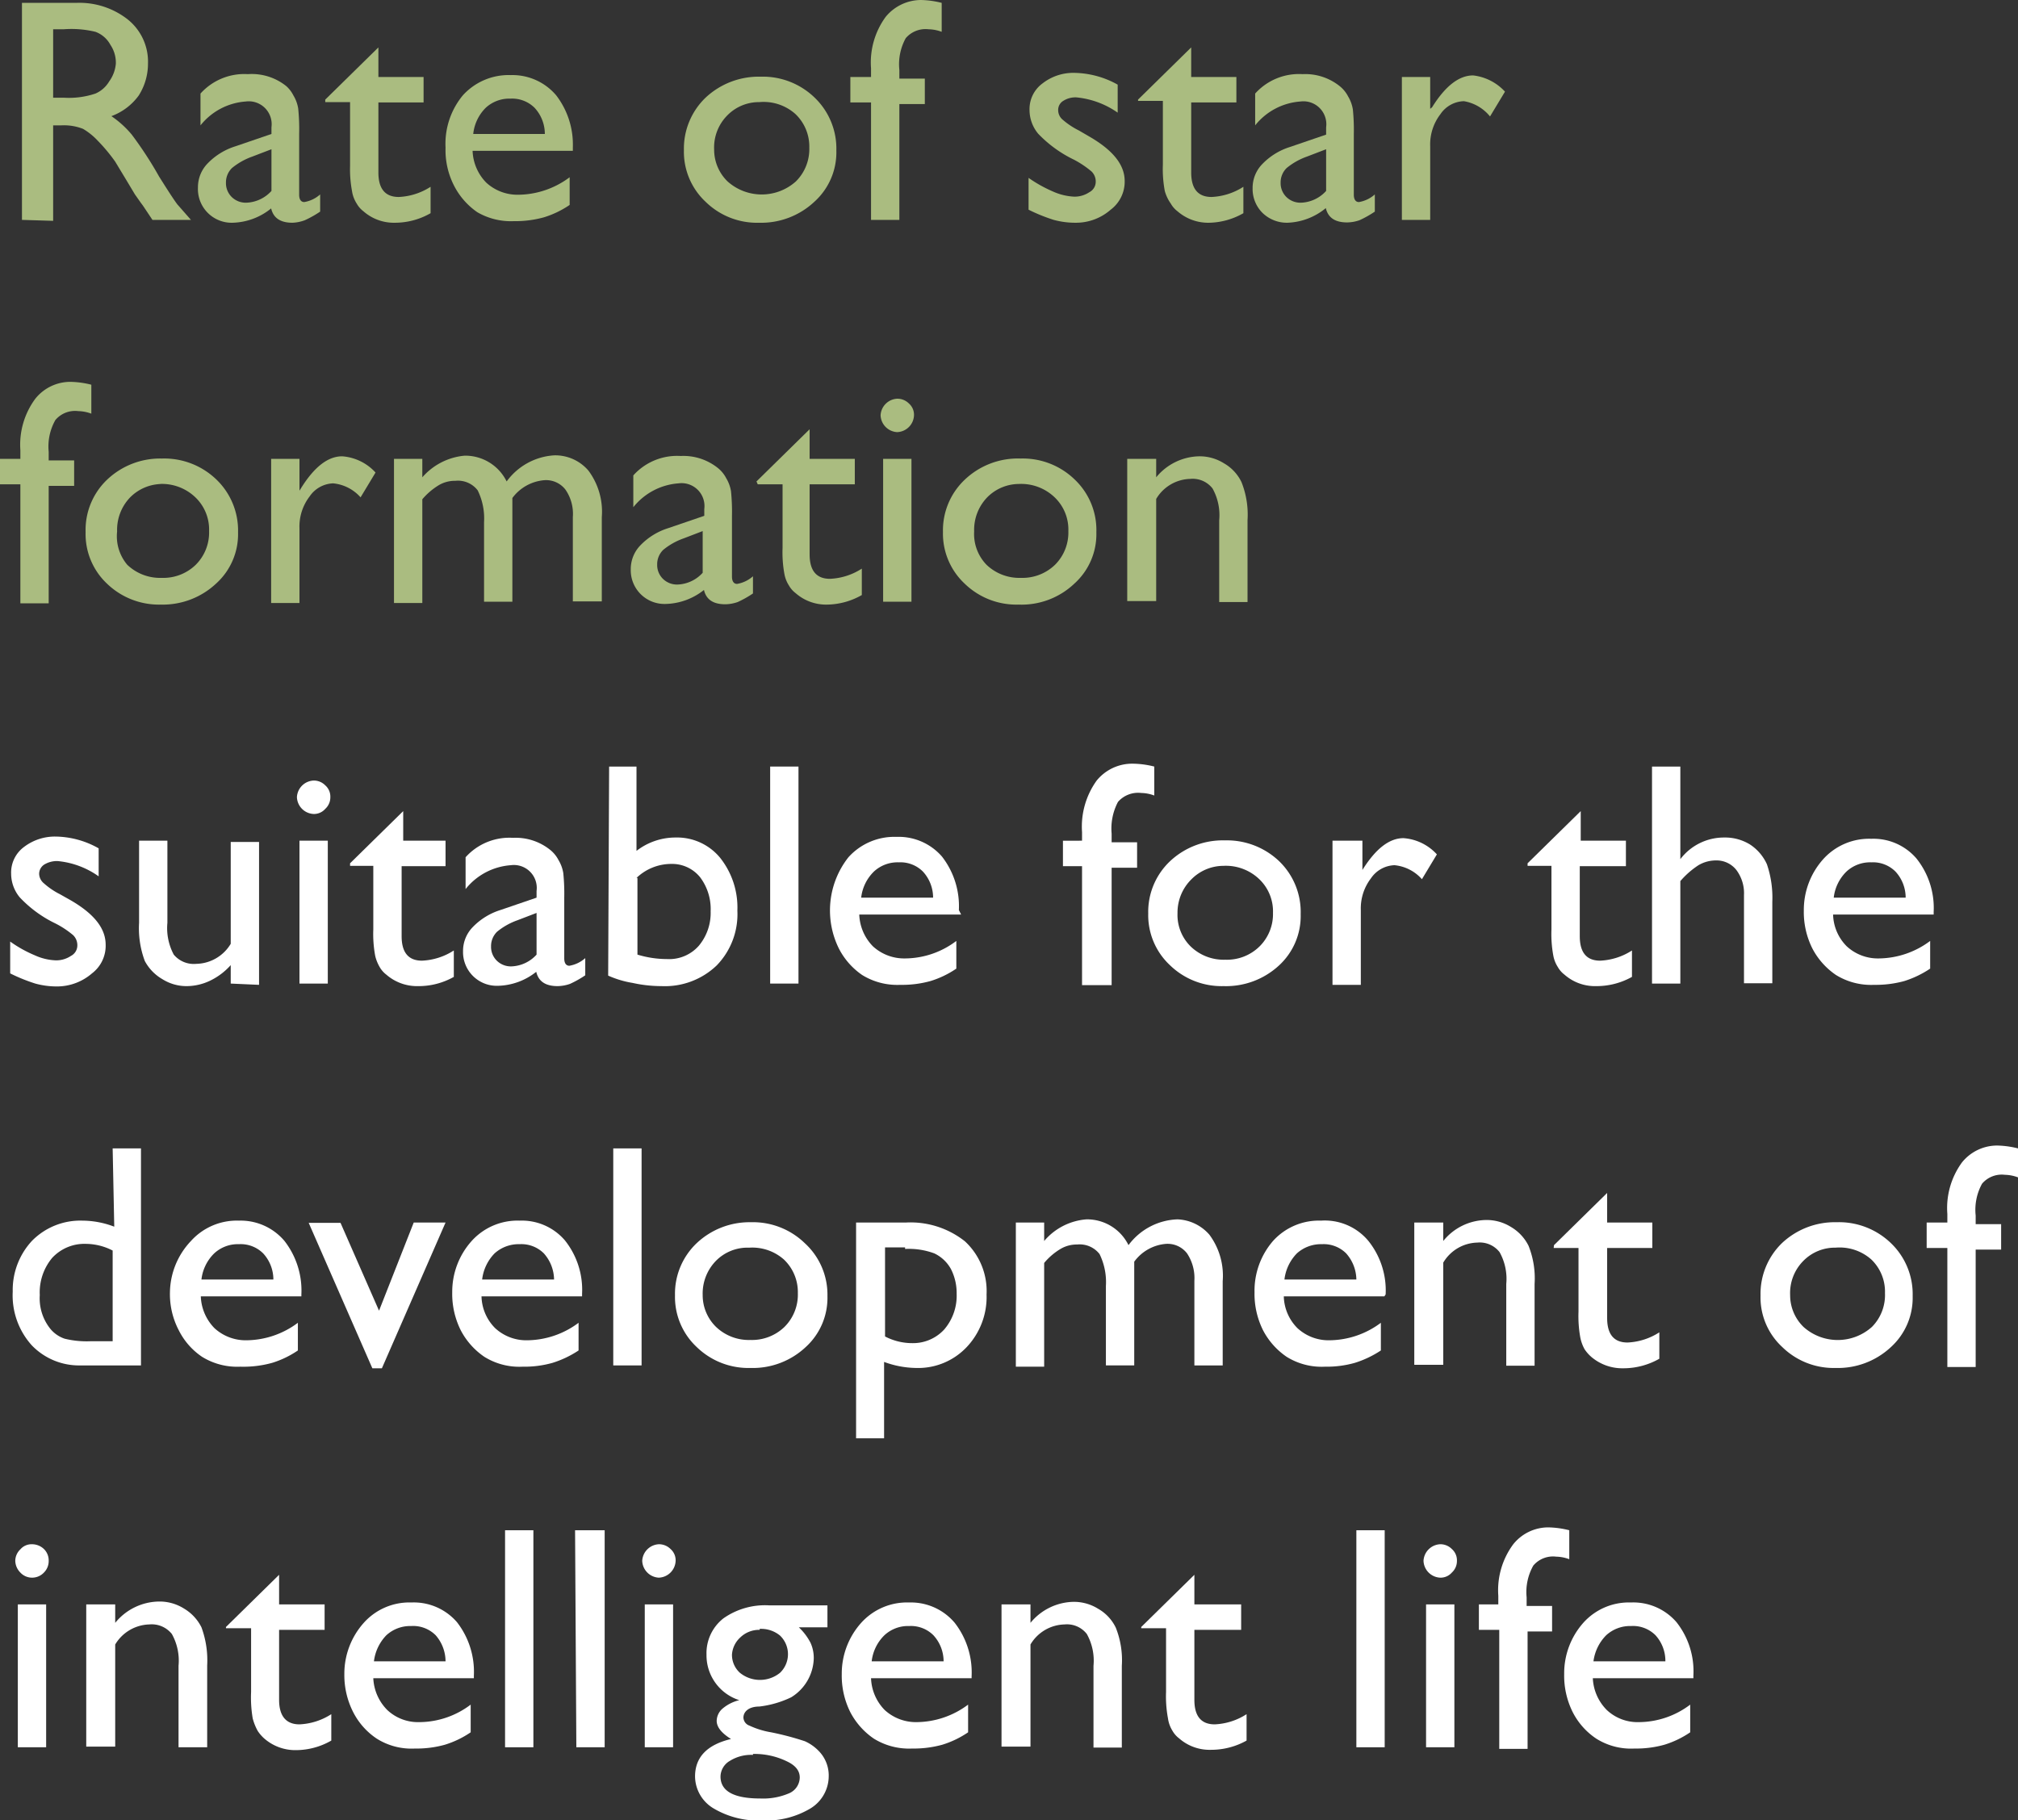 <svg xmlns="http://www.w3.org/2000/svg" viewBox="0 0 63.41 57.2"><rect x="0" y="0" width="63.41" height="57.2" fill="#333333" stroke="none"/><defs><style>.cls-1{fill:#aabc80;}.cls-2{fill:#fff;}</style></defs><g id="Layer_2" data-name="Layer 2"><g id="Layer_1-2" data-name="Layer 1"><path class="cls-1" d="M.69,6.91V.09H2.4A2.46,2.46,0,0,1,4,.6,1.7,1.7,0,0,1,4.65,2a1.86,1.86,0,0,1-.29,1,1.85,1.85,0,0,1-.86.65,3.08,3.08,0,0,1,.64.58A11.89,11.89,0,0,1,5,5.55c.24.38.43.68.57.87L6,6.91H4.79l-.3-.45-.06-.08-.19-.27-.3-.5-.32-.53a5.45,5.45,0,0,0-.56-.67,2.06,2.06,0,0,0-.45-.36,1.64,1.64,0,0,0-.69-.11H1.67v3ZM2,.92H1.67V3.07H2a2.61,2.61,0,0,0,1-.13.93.93,0,0,0,.43-.38A1.11,1.11,0,0,0,3.64,2a1,1,0,0,0-.17-.59A.88.88,0,0,0,3,1,3.21,3.21,0,0,0,2,.92Z"/><path class="cls-1" d="M9.4,4.21V6.12c0,.15.06.23.16.23a1,1,0,0,0,.5-.24v.54a3.25,3.25,0,0,1-.48.27A1.23,1.23,0,0,1,9.19,7c-.38,0-.6-.15-.67-.45A2,2,0,0,1,7.31,7,1.06,1.06,0,0,1,6.22,5.89a1.07,1.07,0,0,1,.31-.76,2.07,2.07,0,0,1,.86-.53l1.14-.39V4a.72.72,0,0,0-.81-.81,2,2,0,0,0-1.42.75v-1a1.85,1.85,0,0,1,1.49-.61A1.73,1.73,0,0,1,9,2.71,1,1,0,0,1,9.22,3a1.14,1.14,0,0,1,.15.41A6.39,6.39,0,0,1,9.4,4.21ZM8.53,6V4.69l-.6.23a2.12,2.12,0,0,0-.64.36.63.63,0,0,0-.19.46.61.61,0,0,0,.18.45.63.63,0,0,0,.46.18A1.12,1.12,0,0,0,8.53,6Z"/><path class="cls-1" d="M10.22,3.13l1.67-1.64v.93h1.42v.8H11.89v2.2c0,.51.21.77.64.77a2,2,0,0,0,1-.32V6.7A2.25,2.25,0,0,1,12.42,7a1.45,1.45,0,0,1-1-.36.79.79,0,0,1-.21-.24A1,1,0,0,1,11.06,6,3.74,3.74,0,0,1,11,5.21v-2h-.78Z"/><path class="cls-1" d="M18,4.74H14.85a1.5,1.5,0,0,0,.43,1,1.45,1.45,0,0,0,1,.38,2.73,2.73,0,0,0,1.62-.55v.87a3,3,0,0,1-.81.39,3.38,3.38,0,0,1-.95.12A2.1,2.1,0,0,1,15,6.67a2.26,2.26,0,0,1-.73-.83A2.45,2.45,0,0,1,14,4.64,2.39,2.39,0,0,1,14.54,3a1.94,1.94,0,0,1,1.51-.64A1.8,1.8,0,0,1,17.48,3,2.54,2.54,0,0,1,18,4.63Zm-3.14-.53h2.26a1.21,1.21,0,0,0-.32-.82,1,1,0,0,0-.76-.29,1.09,1.09,0,0,0-.78.29A1.36,1.36,0,0,0,14.87,4.21Z"/><path class="cls-1" d="M23.9,2.41a2.34,2.34,0,0,1,1.7.66,2.22,2.22,0,0,1,.68,1.66,2.09,2.09,0,0,1-.69,1.61A2.44,2.44,0,0,1,23.86,7a2.31,2.31,0,0,1-1.69-.66,2.15,2.15,0,0,1-.68-1.62,2.22,2.22,0,0,1,.68-1.65A2.44,2.44,0,0,1,23.9,2.41Zm0,.8a1.39,1.39,0,0,0-1.05.42,1.43,1.43,0,0,0-.41,1.07,1.39,1.39,0,0,0,.42,1,1.61,1.61,0,0,0,2.15,0,1.43,1.43,0,0,0,.42-1.06,1.41,1.41,0,0,0-.44-1.06A1.5,1.5,0,0,0,23.85,3.21Z"/><path class="cls-1" d="M27.37,2.42V2.15A2.43,2.43,0,0,1,27.83.53,1.44,1.44,0,0,1,28.94,0a2.87,2.87,0,0,1,.65.09V1a1.24,1.24,0,0,0-.41-.08.82.82,0,0,0-.72.28,1.7,1.7,0,0,0-.2,1v.27h.8v.8h-.8V6.91h-.89V3.22h-.65v-.8Z"/><path class="cls-1" d="M32.32,6.59v-1a4.25,4.25,0,0,0,.77.43,1.83,1.83,0,0,0,.66.16.83.83,0,0,0,.48-.14.37.37,0,0,0,.2-.32.44.44,0,0,0-.13-.33,3.06,3.06,0,0,0-.55-.37,3.88,3.88,0,0,1-1.13-.82,1.17,1.17,0,0,1-.27-.74,1,1,0,0,1,.41-.84,1.57,1.57,0,0,1,1-.33,2.87,2.87,0,0,1,1.36.37v.88a2.71,2.71,0,0,0-1.3-.48.71.71,0,0,0-.41.11.33.33,0,0,0-.16.29.39.39,0,0,0,.14.3,2.44,2.44,0,0,0,.51.34l.31.18c.75.43,1.13.89,1.13,1.41a1.1,1.1,0,0,1-.44.9A1.65,1.65,0,0,1,33.82,7a2.6,2.6,0,0,1-.71-.09A5.44,5.44,0,0,1,32.32,6.59Z"/><path class="cls-1" d="M35.76,3.13l1.67-1.64v.93h1.42v.8H37.43v2.2c0,.51.21.77.64.77a2,2,0,0,0,1-.32V6.7A2.25,2.25,0,0,1,38,7a1.47,1.47,0,0,1-1-.36.79.79,0,0,1-.21-.24A1.27,1.27,0,0,1,36.6,6a3.74,3.74,0,0,1-.06-.83v-2h-.78Z"/><path class="cls-1" d="M42.54,4.21V6.12c0,.15.06.23.16.23a1,1,0,0,0,.5-.24v.54a3.25,3.25,0,0,1-.48.27,1.23,1.23,0,0,1-.39.07c-.38,0-.6-.15-.67-.45A2,2,0,0,1,40.45,7a1.1,1.1,0,0,1-.78-.31,1.06,1.06,0,0,1-.31-.78,1.07,1.07,0,0,1,.31-.76,2.07,2.07,0,0,1,.86-.53l1.14-.39V4a.72.72,0,0,0-.81-.81,2,2,0,0,0-1.42.75v-1a1.85,1.85,0,0,1,1.49-.61,1.73,1.73,0,0,1,1.17.38,1,1,0,0,1,.26.32,1.14,1.14,0,0,1,.15.41A6.39,6.39,0,0,1,42.54,4.21ZM41.67,6V4.69l-.6.23a2.12,2.12,0,0,0-.64.36.63.63,0,0,0-.19.46.61.61,0,0,0,.18.45.63.63,0,0,0,.46.18A1.12,1.12,0,0,0,41.67,6Z"/><path class="cls-1" d="M44.94,2.42v1L45,3.37c.43-.69.86-1,1.29-1a1.61,1.61,0,0,1,1,.51l-.47.78A1.34,1.34,0,0,0,46,3.18a.92.92,0,0,0-.74.41,1.55,1.55,0,0,0-.32,1V6.91h-.89V2.42Z"/><path class="cls-1" d="M.64,14.42v-.27a2.43,2.43,0,0,1,.47-1.62A1.41,1.41,0,0,1,2.21,12a2.87,2.87,0,0,1,.66.09V13a1.24,1.24,0,0,0-.41-.08.81.81,0,0,0-.72.28,1.69,1.69,0,0,0-.21,1v.27h.8v.8h-.8v3.69H.64V15.22H0v-.8Z"/><path class="cls-1" d="M5.09,14.41a2.36,2.36,0,0,1,1.71.66,2.22,2.22,0,0,1,.68,1.66,2.09,2.09,0,0,1-.69,1.61A2.45,2.45,0,0,1,5.05,19a2.35,2.35,0,0,1-1.69-.66,2.14,2.14,0,0,1-.67-1.62,2.18,2.18,0,0,1,.68-1.65A2.42,2.42,0,0,1,5.09,14.41Zm0,.8a1.42,1.42,0,0,0-1,.42,1.47,1.47,0,0,0-.41,1.07A1.39,1.39,0,0,0,4,17.75a1.49,1.49,0,0,0,1.08.41,1.46,1.46,0,0,0,1.07-.41,1.43,1.43,0,0,0,.42-1.06,1.4,1.4,0,0,0-.43-1.06A1.52,1.52,0,0,0,5,15.21Z"/><path class="cls-1" d="M9.41,14.42v1l.05-.08c.43-.69.86-1,1.29-1a1.57,1.57,0,0,1,1.05.51l-.47.78a1.32,1.32,0,0,0-.86-.44.93.93,0,0,0-.74.41,1.55,1.55,0,0,0-.32,1v2.35H8.52V14.42Z"/><path class="cls-1" d="M16.1,15.65v3.26h-.89v-2.5a2,2,0,0,0-.2-1,.78.78,0,0,0-.7-.3,1,1,0,0,0-.51.13,2.14,2.14,0,0,0-.53.45v3.26h-.89V14.42h.89V15a2,2,0,0,1,1.33-.68,1.45,1.45,0,0,1,1.32.81,2,2,0,0,1,1.49-.82,1.37,1.37,0,0,1,1.08.48,2.16,2.16,0,0,1,.42,1.46v2.65H18V16.25a1.34,1.34,0,0,0-.23-.86.77.77,0,0,0-.66-.3A1.39,1.39,0,0,0,16.1,15.65Z"/><path class="cls-1" d="M23,16.21v1.91c0,.15.06.23.16.23a1,1,0,0,0,.5-.24v.54a3.25,3.25,0,0,1-.48.27,1.23,1.23,0,0,1-.39.07c-.38,0-.6-.15-.67-.45a2,2,0,0,1-1.21.44,1.06,1.06,0,0,1-1.09-1.09,1.07,1.07,0,0,1,.31-.76,2.07,2.07,0,0,1,.86-.53l1.14-.39V16a.72.72,0,0,0-.81-.81,2,2,0,0,0-1.42.75v-1a1.85,1.85,0,0,1,1.49-.61,1.73,1.73,0,0,1,1.17.38,1,1,0,0,1,.26.32,1.14,1.14,0,0,1,.15.41A6.39,6.39,0,0,1,23,16.21ZM22.08,18V16.69l-.6.23a2.12,2.12,0,0,0-.64.36.63.63,0,0,0-.19.46.61.61,0,0,0,.18.45.63.63,0,0,0,.46.18A1.12,1.12,0,0,0,22.08,18Z"/><path class="cls-1" d="M23.77,15.13l1.67-1.64v.93h1.42v.8H25.44v2.2c0,.51.21.77.64.77a2,2,0,0,0,1-.32v.83A2.25,2.25,0,0,1,26,19a1.45,1.45,0,0,1-1-.36.79.79,0,0,1-.21-.24,1,1,0,0,1-.14-.35,3.74,3.74,0,0,1-.06-.83v-2h-.78Z"/><path class="cls-1" d="M28.19,12.53a.51.51,0,0,1,.37.15.47.47,0,0,1,.16.37.55.55,0,0,1-.53.53.55.55,0,0,1-.52-.53.55.55,0,0,1,.52-.52Zm-.44,1.89h.89v4.49h-.89Z"/><path class="cls-1" d="M32.07,14.41a2.34,2.34,0,0,1,1.7.66,2.19,2.19,0,0,1,.68,1.66,2.09,2.09,0,0,1-.69,1.61A2.41,2.41,0,0,1,32,19a2.33,2.33,0,0,1-1.69-.66,2.15,2.15,0,0,1-.68-1.62,2.19,2.19,0,0,1,.69-1.65A2.42,2.42,0,0,1,32.07,14.41Zm0,.8a1.41,1.41,0,0,0-1.05.42,1.47,1.47,0,0,0-.41,1.07A1.39,1.39,0,0,0,31,17.75a1.49,1.49,0,0,0,1.08.41,1.47,1.47,0,0,0,1.07-.41,1.43,1.43,0,0,0,.42-1.06,1.4,1.4,0,0,0-.43-1.06A1.52,1.52,0,0,0,32,15.21Z"/><path class="cls-1" d="M36.33,14.42V15a1.79,1.79,0,0,1,1.35-.66,1.44,1.44,0,0,1,.78.22,1.36,1.36,0,0,1,.55.59,2.76,2.76,0,0,1,.19,1.2v2.57h-.89V16.35a1.72,1.72,0,0,0-.21-1,.79.79,0,0,0-.7-.3,1.28,1.28,0,0,0-1.07.63v3.21h-.91V14.42Z"/><path class="cls-2" d="M.32,30.59v-1a3.94,3.94,0,0,0,.77.43,1.74,1.74,0,0,0,.66.16.83.83,0,0,0,.48-.14.37.37,0,0,0,.2-.32.44.44,0,0,0-.13-.33,2.89,2.89,0,0,0-.56-.37,3.8,3.8,0,0,1-1.12-.82,1.17,1.17,0,0,1-.27-.74,1,1,0,0,1,.4-.84,1.6,1.6,0,0,1,1-.33,2.81,2.81,0,0,1,1.35.37v.88a2.65,2.65,0,0,0-1.29-.48.77.77,0,0,0-.42.11.35.35,0,0,0-.16.29.4.4,0,0,0,.15.3,2.31,2.31,0,0,0,.5.34l.32.18c.75.43,1.12.89,1.12,1.41a1.09,1.09,0,0,1-.43.9A1.68,1.68,0,0,1,1.82,31a2.55,2.55,0,0,1-.71-.09A5.44,5.44,0,0,1,.32,30.59Z"/><path class="cls-2" d="M7.25,30.91v-.58a2.07,2.07,0,0,1-.65.49,1.72,1.72,0,0,1-.72.17,1.42,1.42,0,0,1-.78-.22,1.44,1.44,0,0,1-.55-.57A2.94,2.94,0,0,1,4.37,29V26.42h.89V29a1.77,1.77,0,0,0,.2,1,.82.82,0,0,0,.71.29,1.29,1.29,0,0,0,1.08-.63v-3.2h.89v4.49Z"/><path class="cls-2" d="M9.85,24.53a.5.5,0,0,1,.37.15.47.47,0,0,1,.16.37.49.49,0,0,1-.16.37.47.47,0,0,1-.37.16.55.55,0,0,1-.52-.53.55.55,0,0,1,.52-.52Zm-.44,1.89h.89v4.49H9.41Z"/><path class="cls-2" d="M11,27.13l1.67-1.64v.93H14v.8H12.62v2.2c0,.51.21.77.64.77a2,2,0,0,0,1-.32v.83a2.25,2.25,0,0,1-1.12.29,1.47,1.47,0,0,1-1-.36.79.79,0,0,1-.21-.24,1.27,1.27,0,0,1-.14-.35,3.74,3.74,0,0,1-.06-.83v-2H11Z"/><path class="cls-2" d="M17.73,28.21v1.91c0,.15.06.23.16.23a1,1,0,0,0,.5-.24v.54a3.25,3.25,0,0,1-.48.27,1.23,1.23,0,0,1-.39.07c-.38,0-.6-.15-.67-.45a2,2,0,0,1-1.21.44,1.06,1.06,0,0,1-1.09-1.09,1.07,1.07,0,0,1,.31-.76,2.07,2.07,0,0,1,.86-.53l1.14-.39V28a.72.72,0,0,0-.81-.81,2,2,0,0,0-1.42.75v-1a1.85,1.85,0,0,1,1.49-.61,1.73,1.73,0,0,1,1.17.38,1,1,0,0,1,.26.32,1.14,1.14,0,0,1,.15.41A6.39,6.39,0,0,1,17.73,28.21ZM16.86,30V28.69l-.6.23a2.12,2.12,0,0,0-.64.36.63.63,0,0,0-.19.46.61.61,0,0,0,.18.45.63.63,0,0,0,.46.18A1.12,1.12,0,0,0,16.86,30Z"/><path class="cls-2" d="M19.14,24.09H20v2.65a2,2,0,0,1,1.23-.42,1.75,1.75,0,0,1,1.4.64,2.51,2.51,0,0,1,.54,1.66,2.31,2.31,0,0,1-.65,1.72,2.35,2.35,0,0,1-1.73.65,4.22,4.22,0,0,1-.91-.1,3.1,3.1,0,0,1-.77-.23Zm.89,3.5V30a3.22,3.22,0,0,0,.93.14,1.24,1.24,0,0,0,1-.42,1.61,1.61,0,0,0,.37-1.08A1.66,1.66,0,0,0,22,27.57a1.13,1.13,0,0,0-.91-.42A1.58,1.58,0,0,0,20,27.59Z"/><path class="cls-2" d="M24.2,24.09h.89v6.82H24.2Z"/><path class="cls-2" d="M30.2,28.74H27a1.5,1.5,0,0,0,.43,1,1.45,1.45,0,0,0,1,.38,2.69,2.69,0,0,0,1.62-.55v.87a3,3,0,0,1-.81.39,3.33,3.33,0,0,1-.95.12,2.1,2.1,0,0,1-1.2-.31,2.26,2.26,0,0,1-.73-.83,2.7,2.7,0,0,1,.3-2.87,1.94,1.94,0,0,1,1.51-.64,1.8,1.8,0,0,1,1.43.62,2.54,2.54,0,0,1,.53,1.68Zm-3.14-.53h2.26a1.21,1.21,0,0,0-.32-.82,1,1,0,0,0-.76-.29,1.09,1.09,0,0,0-.78.29A1.36,1.36,0,0,0,27.06,28.21Z"/><path class="cls-2" d="M34,26.42v-.27a2.48,2.48,0,0,1,.46-1.62A1.44,1.44,0,0,1,35.61,24a2.87,2.87,0,0,1,.66.09V25a1.24,1.24,0,0,0-.41-.08.84.84,0,0,0-.73.28,1.79,1.79,0,0,0-.2,1v.27h.8v.8h-.8v3.69H34V27.22H33.4v-.8Z"/><path class="cls-2" d="M38.49,26.41a2.38,2.38,0,0,1,1.71.66,2.22,2.22,0,0,1,.67,1.66,2.11,2.11,0,0,1-.68,1.61,2.45,2.45,0,0,1-1.74.65,2.33,2.33,0,0,1-1.69-.66,2.15,2.15,0,0,1-.68-1.62,2.19,2.19,0,0,1,.69-1.65A2.42,2.42,0,0,1,38.49,26.41Zm-.05.8a1.42,1.42,0,0,0-1,.42A1.47,1.47,0,0,0,37,28.7a1.39,1.39,0,0,0,.42,1.05,1.49,1.49,0,0,0,1.08.41,1.46,1.46,0,0,0,1.07-.41A1.43,1.43,0,0,0,40,28.69a1.4,1.4,0,0,0-.43-1.06A1.52,1.52,0,0,0,38.44,27.21Z"/><path class="cls-2" d="M42.81,26.42v1l0-.08c.43-.69.86-1,1.29-1a1.57,1.57,0,0,1,1.05.51l-.47.78a1.32,1.32,0,0,0-.86-.44.93.93,0,0,0-.74.41,1.55,1.55,0,0,0-.32,1v2.35h-.89V26.42Z"/><path class="cls-2" d="M48,27.13l1.67-1.64v.93h1.42v.8H49.64v2.2c0,.51.21.77.64.77a2,2,0,0,0,1-.32v.83a2.28,2.28,0,0,1-1.12.29,1.45,1.45,0,0,1-1-.36.79.79,0,0,1-.21-.24,1,1,0,0,1-.14-.35,3.74,3.74,0,0,1-.06-.83v-2H48Z"/><path class="cls-2" d="M51.91,24.09h.89V27a1.72,1.72,0,0,1,1.38-.68,1.49,1.49,0,0,1,.81.22,1.46,1.46,0,0,1,.53.62,3.24,3.24,0,0,1,.17,1.18v2.56H54.8V28.13a1.22,1.22,0,0,0-.24-.79.79.79,0,0,0-.64-.3,1.08,1.08,0,0,0-.55.15,2.66,2.66,0,0,0-.57.5v3.22h-.89Z"/><path class="cls-2" d="M60.76,28.74H57.6a1.46,1.46,0,0,0,.43,1,1.44,1.44,0,0,0,1,.38,2.73,2.73,0,0,0,1.62-.55v.87a3.15,3.15,0,0,1-.81.39,3.38,3.38,0,0,1-.95.12,2.1,2.1,0,0,1-1.2-.31,2.29,2.29,0,0,1-.74-.83,2.56,2.56,0,0,1-.27-1.2A2.39,2.39,0,0,1,57.29,27a1.94,1.94,0,0,1,1.51-.64,1.78,1.78,0,0,1,1.42.62,2.49,2.49,0,0,1,.54,1.68Zm-3.14-.53h2.26a1.21,1.21,0,0,0-.32-.82,1,1,0,0,0-.76-.29,1.09,1.09,0,0,0-.78.29A1.36,1.36,0,0,0,57.62,28.21Z"/><path class="cls-2" d="M3.54,36.09h.89v6.82H2.53A2.06,2.06,0,0,1,1,42.28a2.34,2.34,0,0,1-.6-1.69A2.27,2.27,0,0,1,1,39a2.13,2.13,0,0,1,1.59-.64,2.83,2.83,0,0,1,1,.19Zm0,6.06V39.3a1.86,1.86,0,0,0-.84-.21,1.38,1.38,0,0,0-1.06.44,1.69,1.69,0,0,0-.39,1.17,1.53,1.53,0,0,0,.34,1.07,1,1,0,0,0,.44.3,2.92,2.92,0,0,0,.82.08Z"/><path class="cls-2" d="M9.47,40.74H6.31a1.5,1.5,0,0,0,.43,1,1.45,1.45,0,0,0,1,.38,2.73,2.73,0,0,0,1.62-.55v.87a3,3,0,0,1-.81.39,3.38,3.38,0,0,1-1,.12,2.1,2.1,0,0,1-1.2-.31,2.18,2.18,0,0,1-.73-.83,2.45,2.45,0,0,1-.28-1.2A2.39,2.39,0,0,1,6,39a1.94,1.94,0,0,1,1.51-.64A1.8,1.8,0,0,1,8.94,39a2.54,2.54,0,0,1,.53,1.68Zm-3.14-.53H8.59a1.21,1.21,0,0,0-.32-.82,1,1,0,0,0-.76-.29,1.09,1.09,0,0,0-.78.29A1.36,1.36,0,0,0,6.33,40.21Z"/><path class="cls-2" d="M13,38.42h1L12,43h-.3l-2-4.57h1l1.21,2.76Z"/><path class="cls-2" d="M18.29,40.74H15.13a1.46,1.46,0,0,0,.43,1,1.44,1.44,0,0,0,1,.38,2.73,2.73,0,0,0,1.62-.55v.87a3.21,3.21,0,0,1-.82.39,3.25,3.25,0,0,1-.94.12,2.08,2.08,0,0,1-1.2-.31,2.29,2.29,0,0,1-.74-.83,2.56,2.56,0,0,1-.27-1.2A2.39,2.39,0,0,1,14.82,39a1.94,1.94,0,0,1,1.51-.64,1.78,1.78,0,0,1,1.42.62,2.49,2.49,0,0,1,.54,1.68Zm-3.14-.53h2.26a1.26,1.26,0,0,0-.32-.82,1,1,0,0,0-.76-.29,1.13,1.13,0,0,0-.79.29A1.41,1.41,0,0,0,15.15,40.21Z"/><path class="cls-2" d="M19.27,36.09h.89v6.82h-.89Z"/><path class="cls-2" d="M23.59,38.41a2.34,2.34,0,0,1,1.7.66A2.19,2.19,0,0,1,26,40.73a2.09,2.09,0,0,1-.69,1.61,2.43,2.43,0,0,1-1.73.65,2.33,2.33,0,0,1-1.69-.66,2.15,2.15,0,0,1-.68-1.62,2.19,2.19,0,0,1,.69-1.65A2.42,2.42,0,0,1,23.59,38.41Zm-.05.8a1.39,1.39,0,0,0-1.05.42,1.47,1.47,0,0,0-.41,1.07,1.39,1.39,0,0,0,.42,1,1.49,1.49,0,0,0,1.08.41,1.47,1.47,0,0,0,1.07-.41,1.43,1.43,0,0,0,.42-1.06,1.41,1.41,0,0,0-.44-1.06A1.5,1.5,0,0,0,23.54,39.21Z"/><path class="cls-2" d="M26.9,45.2V38.42h1.56a2.75,2.75,0,0,1,1.86.59A2.13,2.13,0,0,1,31,40.68a2.29,2.29,0,0,1-.63,1.66,2.1,2.1,0,0,1-1.59.65,3,3,0,0,1-1-.19v2.4Zm1.54-6h-.63V42a1.85,1.85,0,0,0,.86.21,1.33,1.33,0,0,0,1-.43,1.63,1.63,0,0,0,.39-1.12,1.66,1.66,0,0,0-.18-.78,1.17,1.17,0,0,0-.52-.49A2.3,2.3,0,0,0,28.44,39.25Z"/><path class="cls-2" d="M35.64,39.65v3.26h-.89v-2.5a2,2,0,0,0-.2-1,.79.79,0,0,0-.7-.3,1,1,0,0,0-.51.13,2,2,0,0,0-.53.45v3.26h-.89V38.42h.89V39a1.93,1.93,0,0,1,1.33-.68,1.45,1.45,0,0,1,1.32.81A2,2,0,0,1,37,38.32,1.4,1.4,0,0,1,38,38.8a2.16,2.16,0,0,1,.42,1.46v2.65h-.89V40.25a1.4,1.4,0,0,0-.23-.86.77.77,0,0,0-.66-.3A1.37,1.37,0,0,0,35.64,39.65Z"/><path class="cls-2" d="M43.5,40.74H40.34a1.46,1.46,0,0,0,.43,1,1.44,1.44,0,0,0,1,.38,2.73,2.73,0,0,0,1.62-.55v.87a3.21,3.21,0,0,1-.82.39,3.25,3.25,0,0,1-.94.12,2.08,2.08,0,0,1-1.2-.31,2.29,2.29,0,0,1-.74-.83,2.56,2.56,0,0,1-.27-1.2A2.39,2.39,0,0,1,40,39a1.94,1.94,0,0,1,1.51-.64A1.78,1.78,0,0,1,43,39a2.49,2.49,0,0,1,.54,1.68Zm-3.14-.53h2.26a1.26,1.26,0,0,0-.32-.82,1,1,0,0,0-.76-.29,1.13,1.13,0,0,0-.79.29A1.41,1.41,0,0,0,40.36,40.21Z"/><path class="cls-2" d="M45.35,38.42V39a1.76,1.76,0,0,1,1.35-.66,1.44,1.44,0,0,1,.78.22,1.42,1.42,0,0,1,.55.59,2.76,2.76,0,0,1,.19,1.2v2.57h-.89V40.35a1.72,1.72,0,0,0-.21-1,.79.79,0,0,0-.7-.3,1.28,1.28,0,0,0-1.07.63v3.21h-.91V38.42Z"/><path class="cls-2" d="M48.83,39.13l1.67-1.64v.93h1.42v.8H50.5v2.2c0,.51.21.77.64.77a2,2,0,0,0,1-.32v.83A2.28,2.28,0,0,1,51,43a1.5,1.5,0,0,1-1-.36,1.21,1.21,0,0,1-.21-.24,1.28,1.28,0,0,1-.13-.35,3.74,3.74,0,0,1-.06-.83v-2h-.78Z"/><path class="cls-2" d="M57.71,38.41a2.35,2.35,0,0,1,1.71.66,2.22,2.22,0,0,1,.68,1.66,2.09,2.09,0,0,1-.69,1.61,2.44,2.44,0,0,1-1.73.65A2.31,2.31,0,0,1,56,42.33a2.12,2.12,0,0,1-.68-1.62A2.22,2.22,0,0,1,56,39.06,2.42,2.42,0,0,1,57.71,38.41Zm0,.8a1.39,1.39,0,0,0-1.05.42,1.43,1.43,0,0,0-.41,1.07,1.39,1.39,0,0,0,.42,1,1.61,1.61,0,0,0,2.15,0,1.42,1.42,0,0,0,.41-1.06,1.4,1.4,0,0,0-.43-1.06A1.5,1.5,0,0,0,57.67,39.21Z"/><path class="cls-2" d="M61.19,38.42v-.27a2.43,2.43,0,0,1,.46-1.62,1.42,1.42,0,0,1,1.1-.53,2.87,2.87,0,0,1,.66.09V37a1.24,1.24,0,0,0-.41-.08.81.81,0,0,0-.72.28,1.7,1.7,0,0,0-.2,1v.27h.8v.8h-.8v3.69h-.89V39.22h-.65v-.8Z"/><path class="cls-2" d="M1,48.53a.54.54,0,0,1,.38.15.5.5,0,0,1,.15.37.51.51,0,0,1-.15.37.51.51,0,0,1-.38.16.5.5,0,0,1-.36-.16.54.54,0,0,1-.16-.37.5.5,0,0,1,.16-.36A.46.46,0,0,1,1,48.53ZM.56,50.42h.89v4.49H.56Z"/><path class="cls-2" d="M3.62,50.42V51A1.8,1.8,0,0,1,5,50.33a1.44,1.44,0,0,1,.78.22,1.42,1.42,0,0,1,.55.59,3,3,0,0,1,.18,1.2v2.57H5.61V52.35a1.72,1.72,0,0,0-.21-1,.81.81,0,0,0-.71-.3,1.29,1.29,0,0,0-1.07.63v3.21H2.71V50.42Z"/><path class="cls-2" d="M7.1,51.13l1.67-1.64v.93H10.2v.8H8.77v2.2c0,.51.22.77.64.77a2,2,0,0,0,1-.32v.83A2.24,2.24,0,0,1,9.31,55a1.48,1.48,0,0,1-1-.36,1.21,1.21,0,0,1-.21-.24A1.69,1.69,0,0,1,7.94,54a3.94,3.94,0,0,1-.05-.83v-2H7.1Z"/><path class="cls-2" d="M14.89,52.74H11.73a1.51,1.51,0,0,0,.44,1,1.41,1.41,0,0,0,1,.38,2.69,2.69,0,0,0,1.62-.55v.87a3,3,0,0,1-.81.39,3.3,3.3,0,0,1-.94.12,2.05,2.05,0,0,1-1.2-.31,2.2,2.2,0,0,1-.74-.83,2.56,2.56,0,0,1-.28-1.2A2.4,2.4,0,0,1,11.43,51a1.92,1.92,0,0,1,1.5-.64,1.79,1.79,0,0,1,1.43.62,2.54,2.54,0,0,1,.53,1.68Zm-3.14-.53H14a1.25,1.25,0,0,0-.31-.82,1,1,0,0,0-.77-.29,1.11,1.11,0,0,0-.78.29A1.42,1.42,0,0,0,11.75,52.21Z"/><path class="cls-2" d="M15.87,48.09h.89v6.82h-.89Z"/><path class="cls-2" d="M18.07,48.09H19v6.82h-.89Z"/><path class="cls-2" d="M20.7,48.53a.51.51,0,0,1,.37.15.47.47,0,0,1,.16.37.55.55,0,0,1-.53.53.55.55,0,0,1-.52-.53.55.55,0,0,1,.52-.52Zm-.44,1.89h.89v4.49h-.89Z"/><path class="cls-2" d="M22.2,52a1.39,1.39,0,0,1,.53-1.14,2.27,2.27,0,0,1,1.43-.41H26v.69H25.1a1.79,1.79,0,0,1,.37.49,1.15,1.15,0,0,1,.1.5,1.48,1.48,0,0,1-.71,1.21,3.15,3.15,0,0,1-1,.29c-.33,0-.5.16-.5.35a.28.28,0,0,0,.19.25,2.62,2.62,0,0,0,.68.21,9,9,0,0,1,1.06.28,1.39,1.39,0,0,1,.43.3,1.1,1.1,0,0,1,.32.81,1.19,1.19,0,0,1-.57,1,2.71,2.71,0,0,1-1.52.38,2.75,2.75,0,0,1-1.53-.38,1.18,1.18,0,0,1-.58-1c0-.61.38-1,1.13-1.18q-.45-.28-.45-.57a.52.52,0,0,1,.19-.39,1.27,1.27,0,0,1,.52-.26A1.48,1.48,0,0,1,22.2,52Zm1.46,3.15a1.26,1.26,0,0,0-.73.19.58.58,0,0,0-.29.49c0,.46.42.69,1.25.69a2.07,2.07,0,0,0,.92-.17.55.55,0,0,0,.32-.49c0-.21-.13-.38-.41-.51A2.33,2.33,0,0,0,23.66,55.12Zm.21-3.93a.85.85,0,0,0-.61.24A.8.8,0,0,0,23,52a.76.76,0,0,0,.25.57,1,1,0,0,0,1.26,0,.81.81,0,0,0,0-1.17A.93.93,0,0,0,23.87,51.19Z"/><path class="cls-2" d="M30.53,52.74H27.37a1.5,1.5,0,0,0,.43,1,1.45,1.45,0,0,0,1,.38,2.73,2.73,0,0,0,1.62-.55v.87a3,3,0,0,1-.81.39,3.38,3.38,0,0,1-.95.12,2.1,2.1,0,0,1-1.2-.31,2.29,2.29,0,0,1-.74-.83,2.56,2.56,0,0,1-.27-1.2A2.39,2.39,0,0,1,27.06,51a1.94,1.94,0,0,1,1.51-.64A1.8,1.8,0,0,1,30,51a2.54,2.54,0,0,1,.53,1.68Zm-3.14-.53h2.26a1.21,1.21,0,0,0-.32-.82,1,1,0,0,0-.76-.29,1.09,1.09,0,0,0-.78.29A1.36,1.36,0,0,0,27.39,52.21Z"/><path class="cls-2" d="M32.38,50.42V51a1.79,1.79,0,0,1,1.35-.66,1.44,1.44,0,0,1,.78.22,1.36,1.36,0,0,1,.55.59,2.76,2.76,0,0,1,.19,1.2v2.57h-.89V52.35a1.72,1.72,0,0,0-.21-1,.79.79,0,0,0-.7-.3,1.28,1.28,0,0,0-1.07.63v3.21h-.91V50.42Z"/><path class="cls-2" d="M35.86,51.13l1.67-1.64v.93H39v.8H37.53v2.2c0,.51.21.77.64.77a2,2,0,0,0,1-.32v.83a2.28,2.28,0,0,1-1.12.29,1.45,1.45,0,0,1-1-.36.79.79,0,0,1-.21-.24A1,1,0,0,1,36.7,54a3.74,3.74,0,0,1-.06-.83v-2h-.78Z"/><path class="cls-2" d="M42.62,48.09h.89v6.82h-.89Z"/><path class="cls-2" d="M45.25,48.53a.5.5,0,0,1,.37.15.47.47,0,0,1,.16.37.49.49,0,0,1-.16.37.47.47,0,0,1-.37.16.55.55,0,0,1-.52-.53.55.55,0,0,1,.52-.52Zm-.44,1.89h.89v4.49h-.89Z"/><path class="cls-2" d="M47.08,50.42v-.27a2.43,2.43,0,0,1,.47-1.62,1.41,1.41,0,0,1,1.1-.53,2.87,2.87,0,0,1,.66.09V49a1.24,1.24,0,0,0-.41-.08.81.81,0,0,0-.72.28,1.69,1.69,0,0,0-.21,1v.27h.8v.8H48v3.69h-.89V51.22h-.64v-.8Z"/><path class="cls-2" d="M53.21,52.74H50.05a1.51,1.51,0,0,0,.44,1,1.41,1.41,0,0,0,1,.38,2.69,2.69,0,0,0,1.62-.55v.87a3,3,0,0,1-.81.39,3.3,3.3,0,0,1-.94.12,2.05,2.05,0,0,1-1.2-.31,2.2,2.2,0,0,1-.74-.83,2.56,2.56,0,0,1-.27-1.2A2.39,2.39,0,0,1,49.75,51a1.92,1.92,0,0,1,1.5-.64,1.79,1.79,0,0,1,1.43.62,2.49,2.49,0,0,1,.53,1.68Zm-3.14-.53h2.26a1.2,1.2,0,0,0-.31-.82,1,1,0,0,0-.77-.29,1.11,1.11,0,0,0-.78.29A1.42,1.42,0,0,0,50.07,52.21Z"/></g></g></svg>
